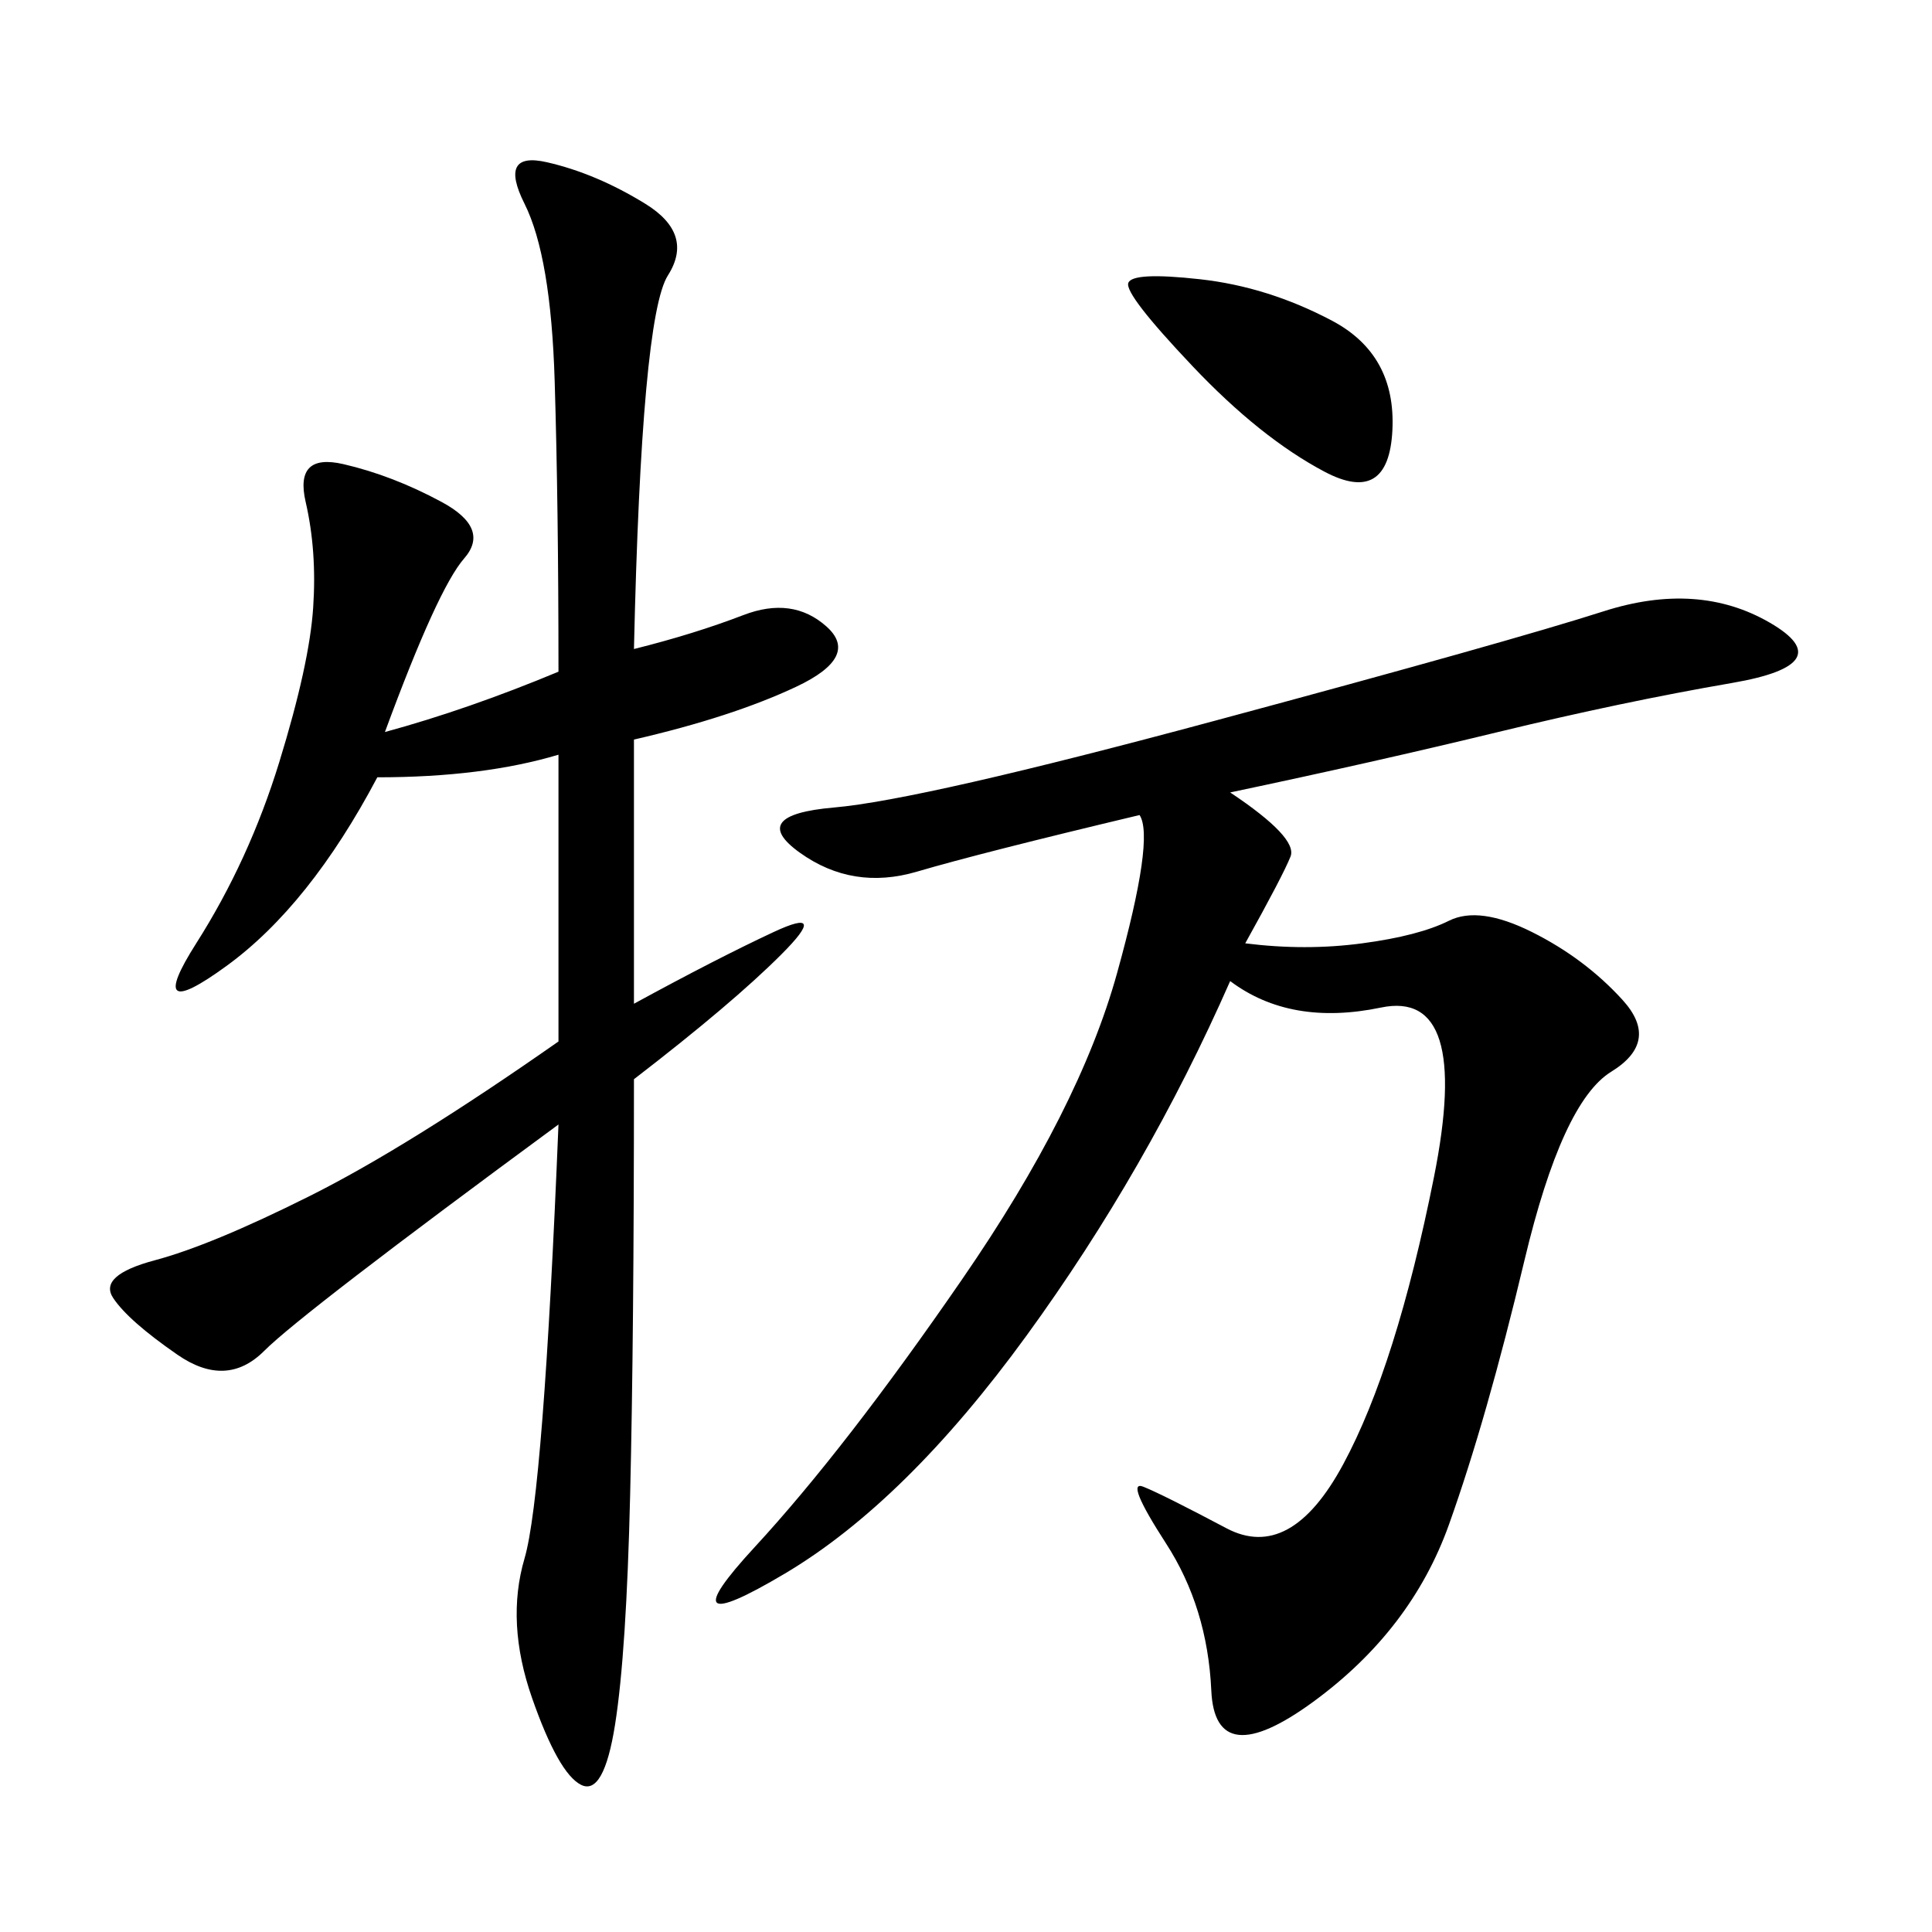 <svg xmlns="http://www.w3.org/2000/svg" xmlns:xlink="http://www.w3.org/1999/xlink" width="300" height="300"><path d="M191.02 123.05Q201.56 130.08 200.39 133.01Q199.22 135.94 193.36 146.48L193.36 146.48Q202.73 147.66 211.52 146.48Q220.31 145.31 225 142.97Q229.69 140.63 237.89 144.73Q246.09 148.83 251.95 155.27Q257.81 161.72 250.20 166.41Q242.58 171.09 236.72 195.70Q230.86 220.31 225 236.72Q219.14 253.13 203.91 264.26Q188.67 275.39 188.09 262.50Q187.50 249.61 181.05 239.65Q174.61 229.69 177.54 230.86Q180.47 232.03 190.43 237.30Q200.39 242.58 208.59 227.34Q216.80 212.11 222.66 182.81Q228.52 153.52 214.45 156.45Q200.39 159.38 191.02 152.34L191.02 152.34Q178.13 181.64 159.38 207.42Q140.63 233.20 121.88 244.34Q103.13 255.47 117.19 240.23Q131.25 225 149.41 198.63Q167.58 172.27 173.44 151.17Q179.30 130.08 176.95 126.56L176.95 126.56Q152.34 132.42 142.38 135.35Q132.42 138.28 124.22 132.42Q116.02 126.56 129.49 125.39Q142.97 124.22 188.67 111.91Q234.38 99.61 249.02 94.92Q263.67 90.23 274.80 96.68Q285.94 103.13 268.95 106.05Q251.95 108.98 232.62 113.67Q213.28 118.36 191.02 123.05L191.02 123.05ZM98.44 100.78Q107.81 98.44 115.43 95.51Q123.05 92.58 128.32 97.27Q133.59 101.95 123.63 106.64Q113.67 111.33 98.44 114.84L98.44 114.84L98.44 155.86Q111.33 148.83 120.12 144.73Q128.91 140.63 121.29 148.24Q113.67 155.86 98.44 167.58L98.44 167.58Q98.44 207.42 97.85 232.03Q97.27 256.64 95.51 267.77Q93.75 278.91 90.23 277.15Q86.72 275.39 82.62 263.67Q78.52 251.95 81.45 241.99Q84.38 232.03 86.72 174.61L86.72 174.61Q46.88 203.91 41.02 209.77Q35.16 215.63 27.54 210.35Q19.92 205.08 17.58 201.56Q15.23 198.05 24.02 195.70Q32.81 193.36 48.05 185.74Q63.28 178.13 86.72 161.72L86.72 161.72L86.72 117.19Q75 120.70 58.59 120.70L58.59 120.70Q48.05 140.63 35.16 150Q22.27 159.38 30.47 146.48Q38.67 133.59 43.36 118.36Q48.05 103.13 48.63 94.34Q49.22 85.55 47.46 77.93Q45.70 70.31 53.32 72.07Q60.94 73.83 68.55 77.93Q76.17 82.03 72.07 86.72Q67.97 91.41 59.77 113.67L59.77 113.67Q72.66 110.16 86.72 104.30L86.72 104.30Q86.72 78.52 86.13 59.18Q85.55 39.84 81.45 31.64Q77.34 23.44 84.96 25.20Q92.58 26.95 100.20 31.64Q107.81 36.33 103.71 42.77Q99.61 49.22 98.44 100.78L98.44 100.78ZM186.33 43.36Q196.88 44.53 206.84 49.80Q216.80 55.08 216.21 66.80Q215.63 78.52 205.66 73.24Q195.70 67.97 185.16 56.84Q174.61 45.70 175.20 43.95Q175.78 42.19 186.33 43.36L186.33 43.36Z"/></svg>